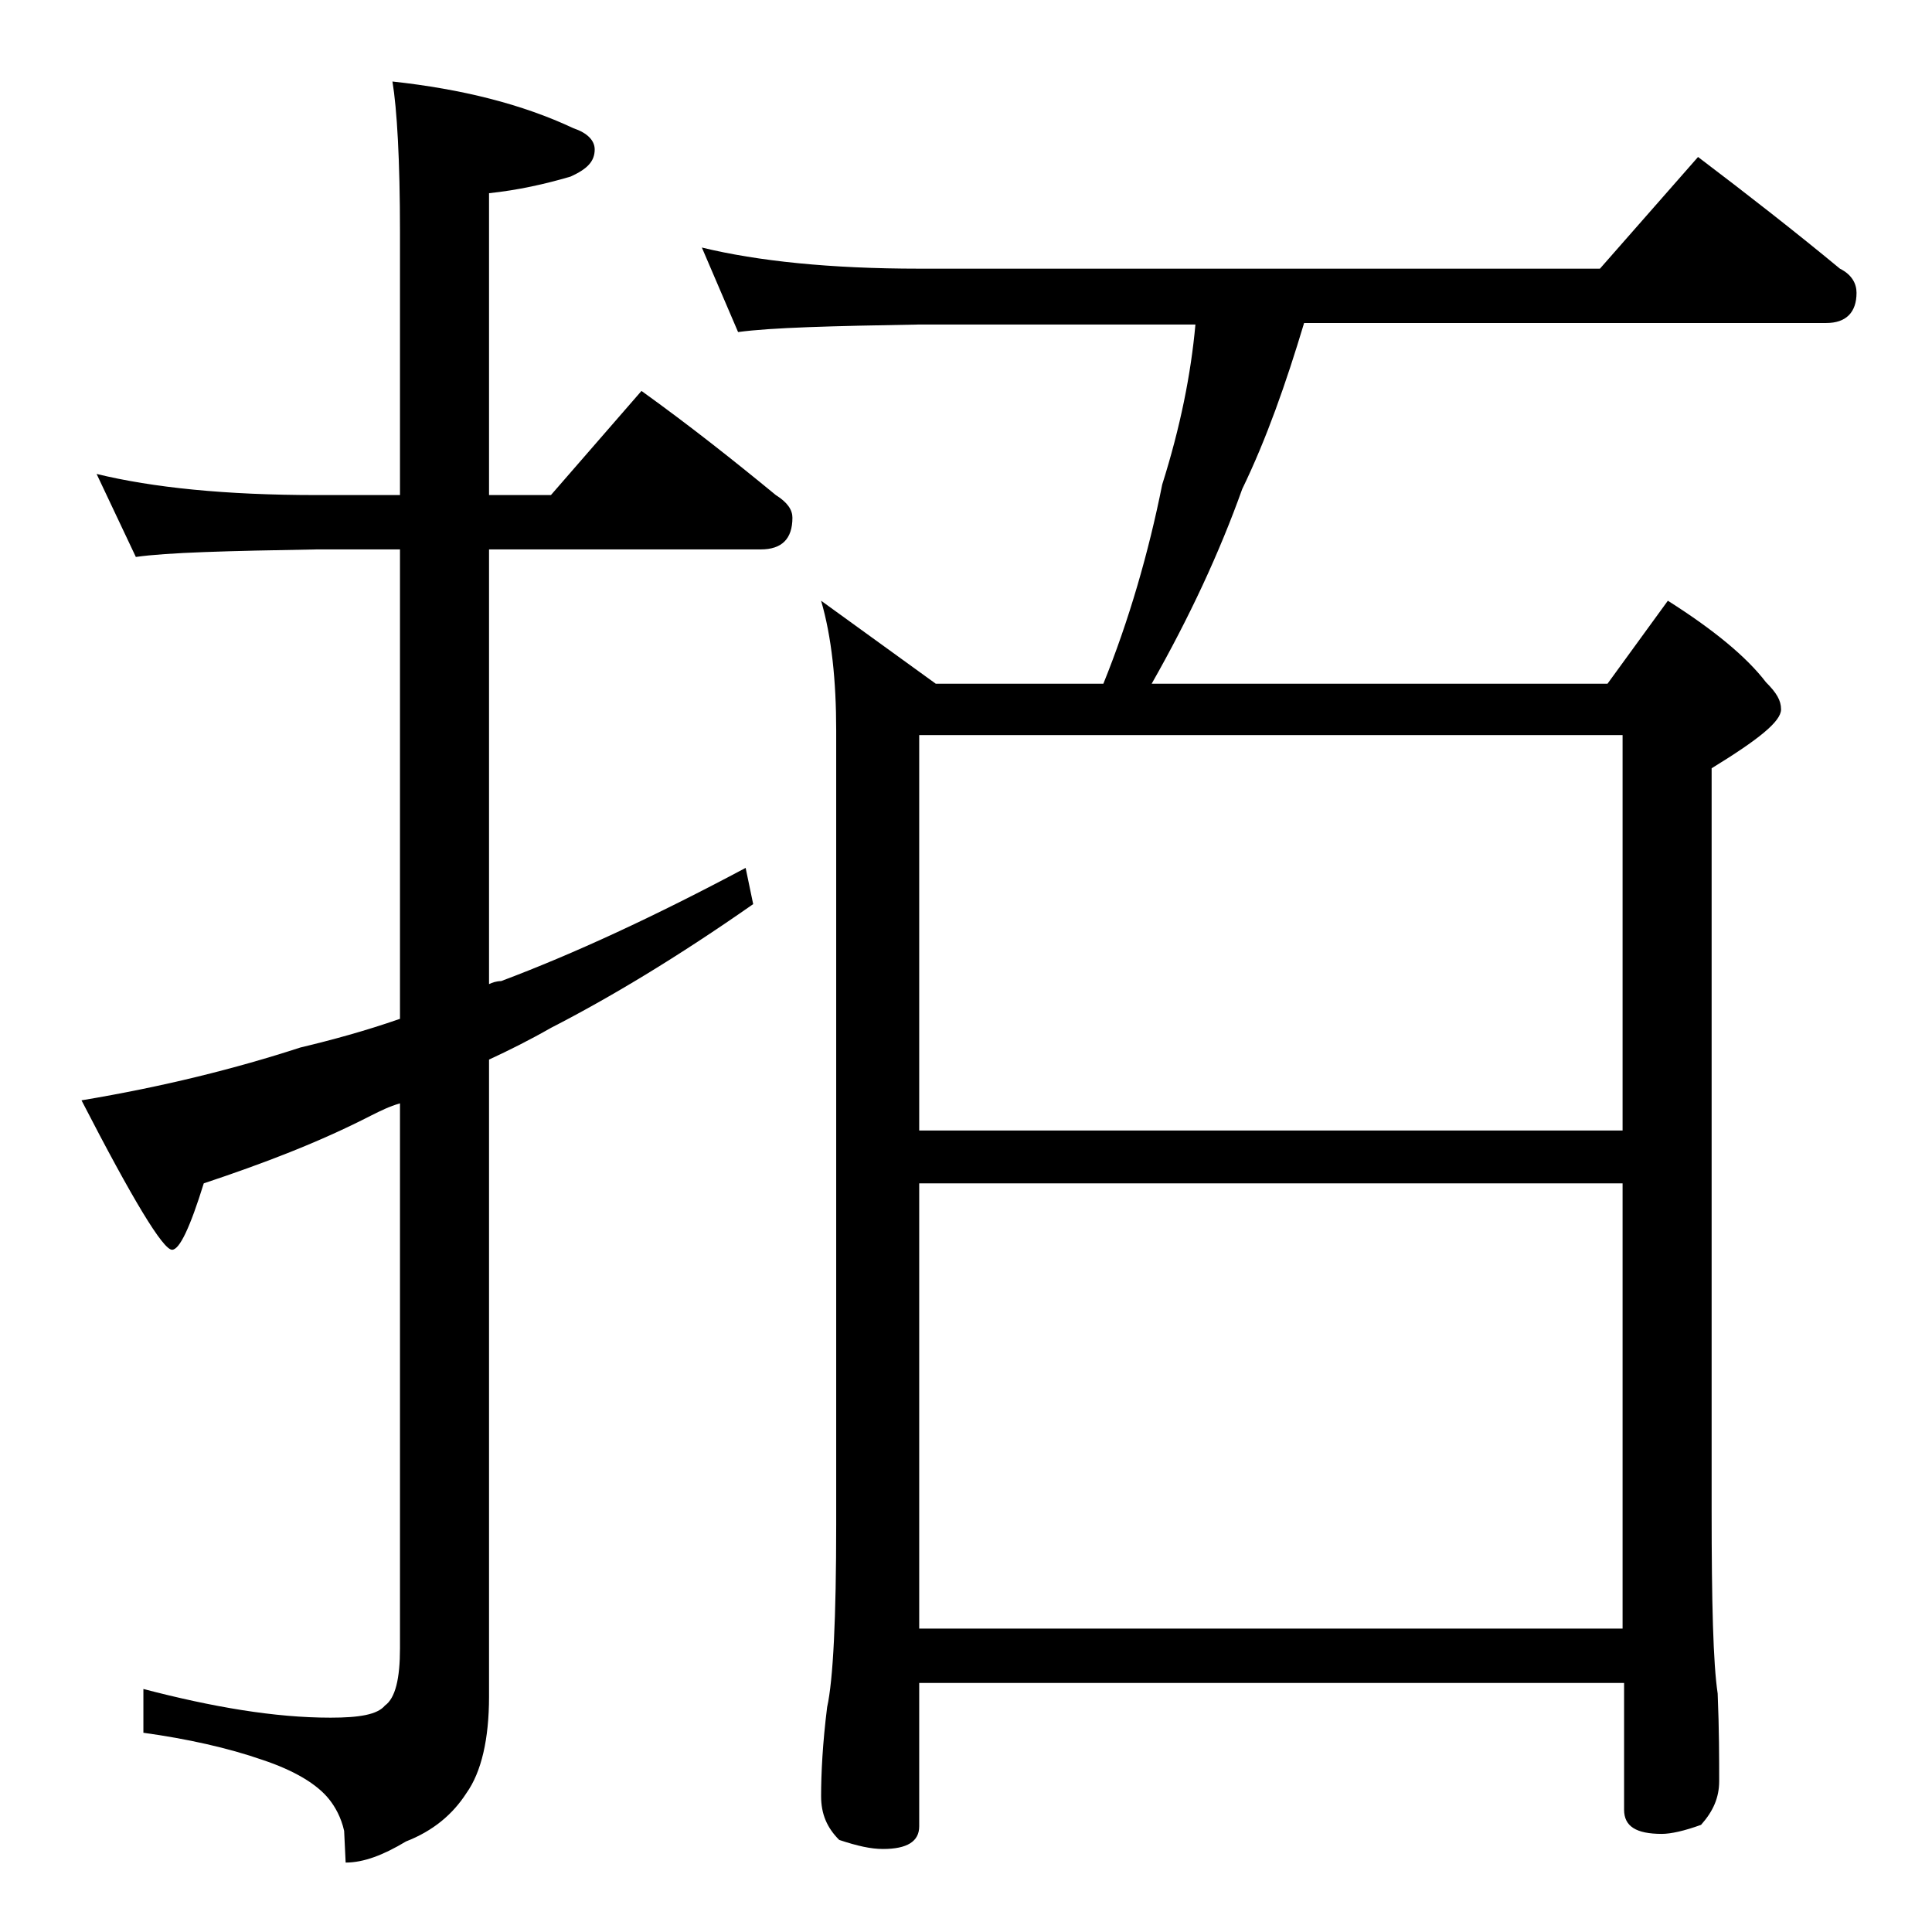 <?xml version="1.0" encoding="utf-8"?>
<!-- Generator: Adobe Illustrator 18.0.0, SVG Export Plug-In . SVG Version: 6.00 Build 0)  -->
<!DOCTYPE svg PUBLIC "-//W3C//DTD SVG 1.1//EN" "http://www.w3.org/Graphics/SVG/1.1/DTD/svg11.dtd">
<svg version="1.1" id="Layer_1" xmlns="http://www.w3.org/2000/svg" xmlns:xlink="http://www.w3.org/1999/xlink" x="0px" y="0px"
	 viewBox="0 0 128 128" enable-background="new 0 0 128 128" xml:space="preserve">
<path d="M6.4,31.4c3.7,0.9,8.5,1.4,14.6,1.4h5.5V15.4c0-4.8-0.2-8.2-0.5-10c4.6,0.5,8.6,1.5,12,3.1c0.9,0.3,1.4,0.8,1.4,1.4
	c0,0.8-0.5,1.3-1.6,1.8c-1.7,0.5-3.5,0.9-5.4,1.1v20h4.1l6-6.9c3.2,2.3,6.1,4.6,8.9,6.9c0.8,0.5,1.1,1,1.1,1.5
	c0,1.4-0.7,2.1-2.1,2.1h-18v28.8c0.2-0.1,0.5-0.2,0.8-0.2c4.8-1.8,10.2-4.3,16.2-7.5l0.5,2.4c-5,3.5-9.5,6.2-13.4,8.2
	c-1.4,0.8-2.8,1.5-4.1,2.1v42.2c0,2.8-0.5,5-1.5,6.4c-0.9,1.4-2.2,2.5-4,3.2c-1.5,0.9-2.8,1.4-4,1.4l-0.1-2.1
	c-0.2-0.9-0.6-1.6-1-2.1c-0.8-1-2.3-1.9-4.4-2.6c-2.3-0.8-5-1.4-7.9-1.8v-2.9c4.6,1.2,8.7,1.9,12.4,1.9c1.9,0,3.1-0.2,3.6-0.8
	c0.7-0.5,1-1.8,1-3.8V73.1c-0.7,0.2-1.3,0.5-1.9,0.8c-3.5,1.8-7.2,3.2-11.1,4.5c-0.9,2.9-1.6,4.4-2.1,4.4c-0.6,0-2.6-3.3-6-9.9
	c5.4-0.9,10.2-2.1,14.5-3.5c2.1-0.5,4.3-1.1,6.6-1.9V36.4H21c-5.9,0.1-9.9,0.2-12,0.5L6.4,31.4z M46.5,16.4
	c3.7,0.9,8.5,1.4,14.4,1.4H106l6.5-7.4c3.3,2.5,6.5,5,9.4,7.4c0.8,0.4,1.1,1,1.1,1.6c0,1.3-0.7,2-2,2H86.4c-1.2,4-2.5,7.7-4.1,11
	c-1.5,4.2-3.5,8.5-6,12.9h30.2l4-5.5c3,1.9,5.2,3.7,6.5,5.4c0.7,0.7,1,1.2,1,1.8c0,0.8-1.5,2-4.6,3.9v49.1c0,6.2,0.1,10.2,0.4,12.2
	c0.1,2.4,0.1,4.3,0.1,5.8c0,1.1-0.4,2-1.2,2.9c-1.1,0.4-2,0.6-2.6,0.6c-1.7,0-2.5-0.5-2.5-1.6v-8.4H60.9v9.5c0,1-0.8,1.5-2.4,1.5
	c-0.8,0-1.7-0.2-2.9-0.6c-0.8-0.8-1.2-1.7-1.2-2.9c0-1.5,0.1-3.5,0.4-5.9c0.4-1.8,0.6-5.9,0.6-12.1V48.4c0-3.3-0.3-6.2-1-8.6
	l7.6,5.5h11.1c1.7-4.2,3-8.7,3.9-13.2c1.2-3.8,1.9-7.3,2.2-10.6H60.9c-5.8,0.1-9.8,0.2-12,0.5L46.5,16.4z M60.9,74.9h46.6V48.7H60.9
	V74.9z M60.9,107.9h46.6V78.4H60.9V107.9z"/>
</svg>
